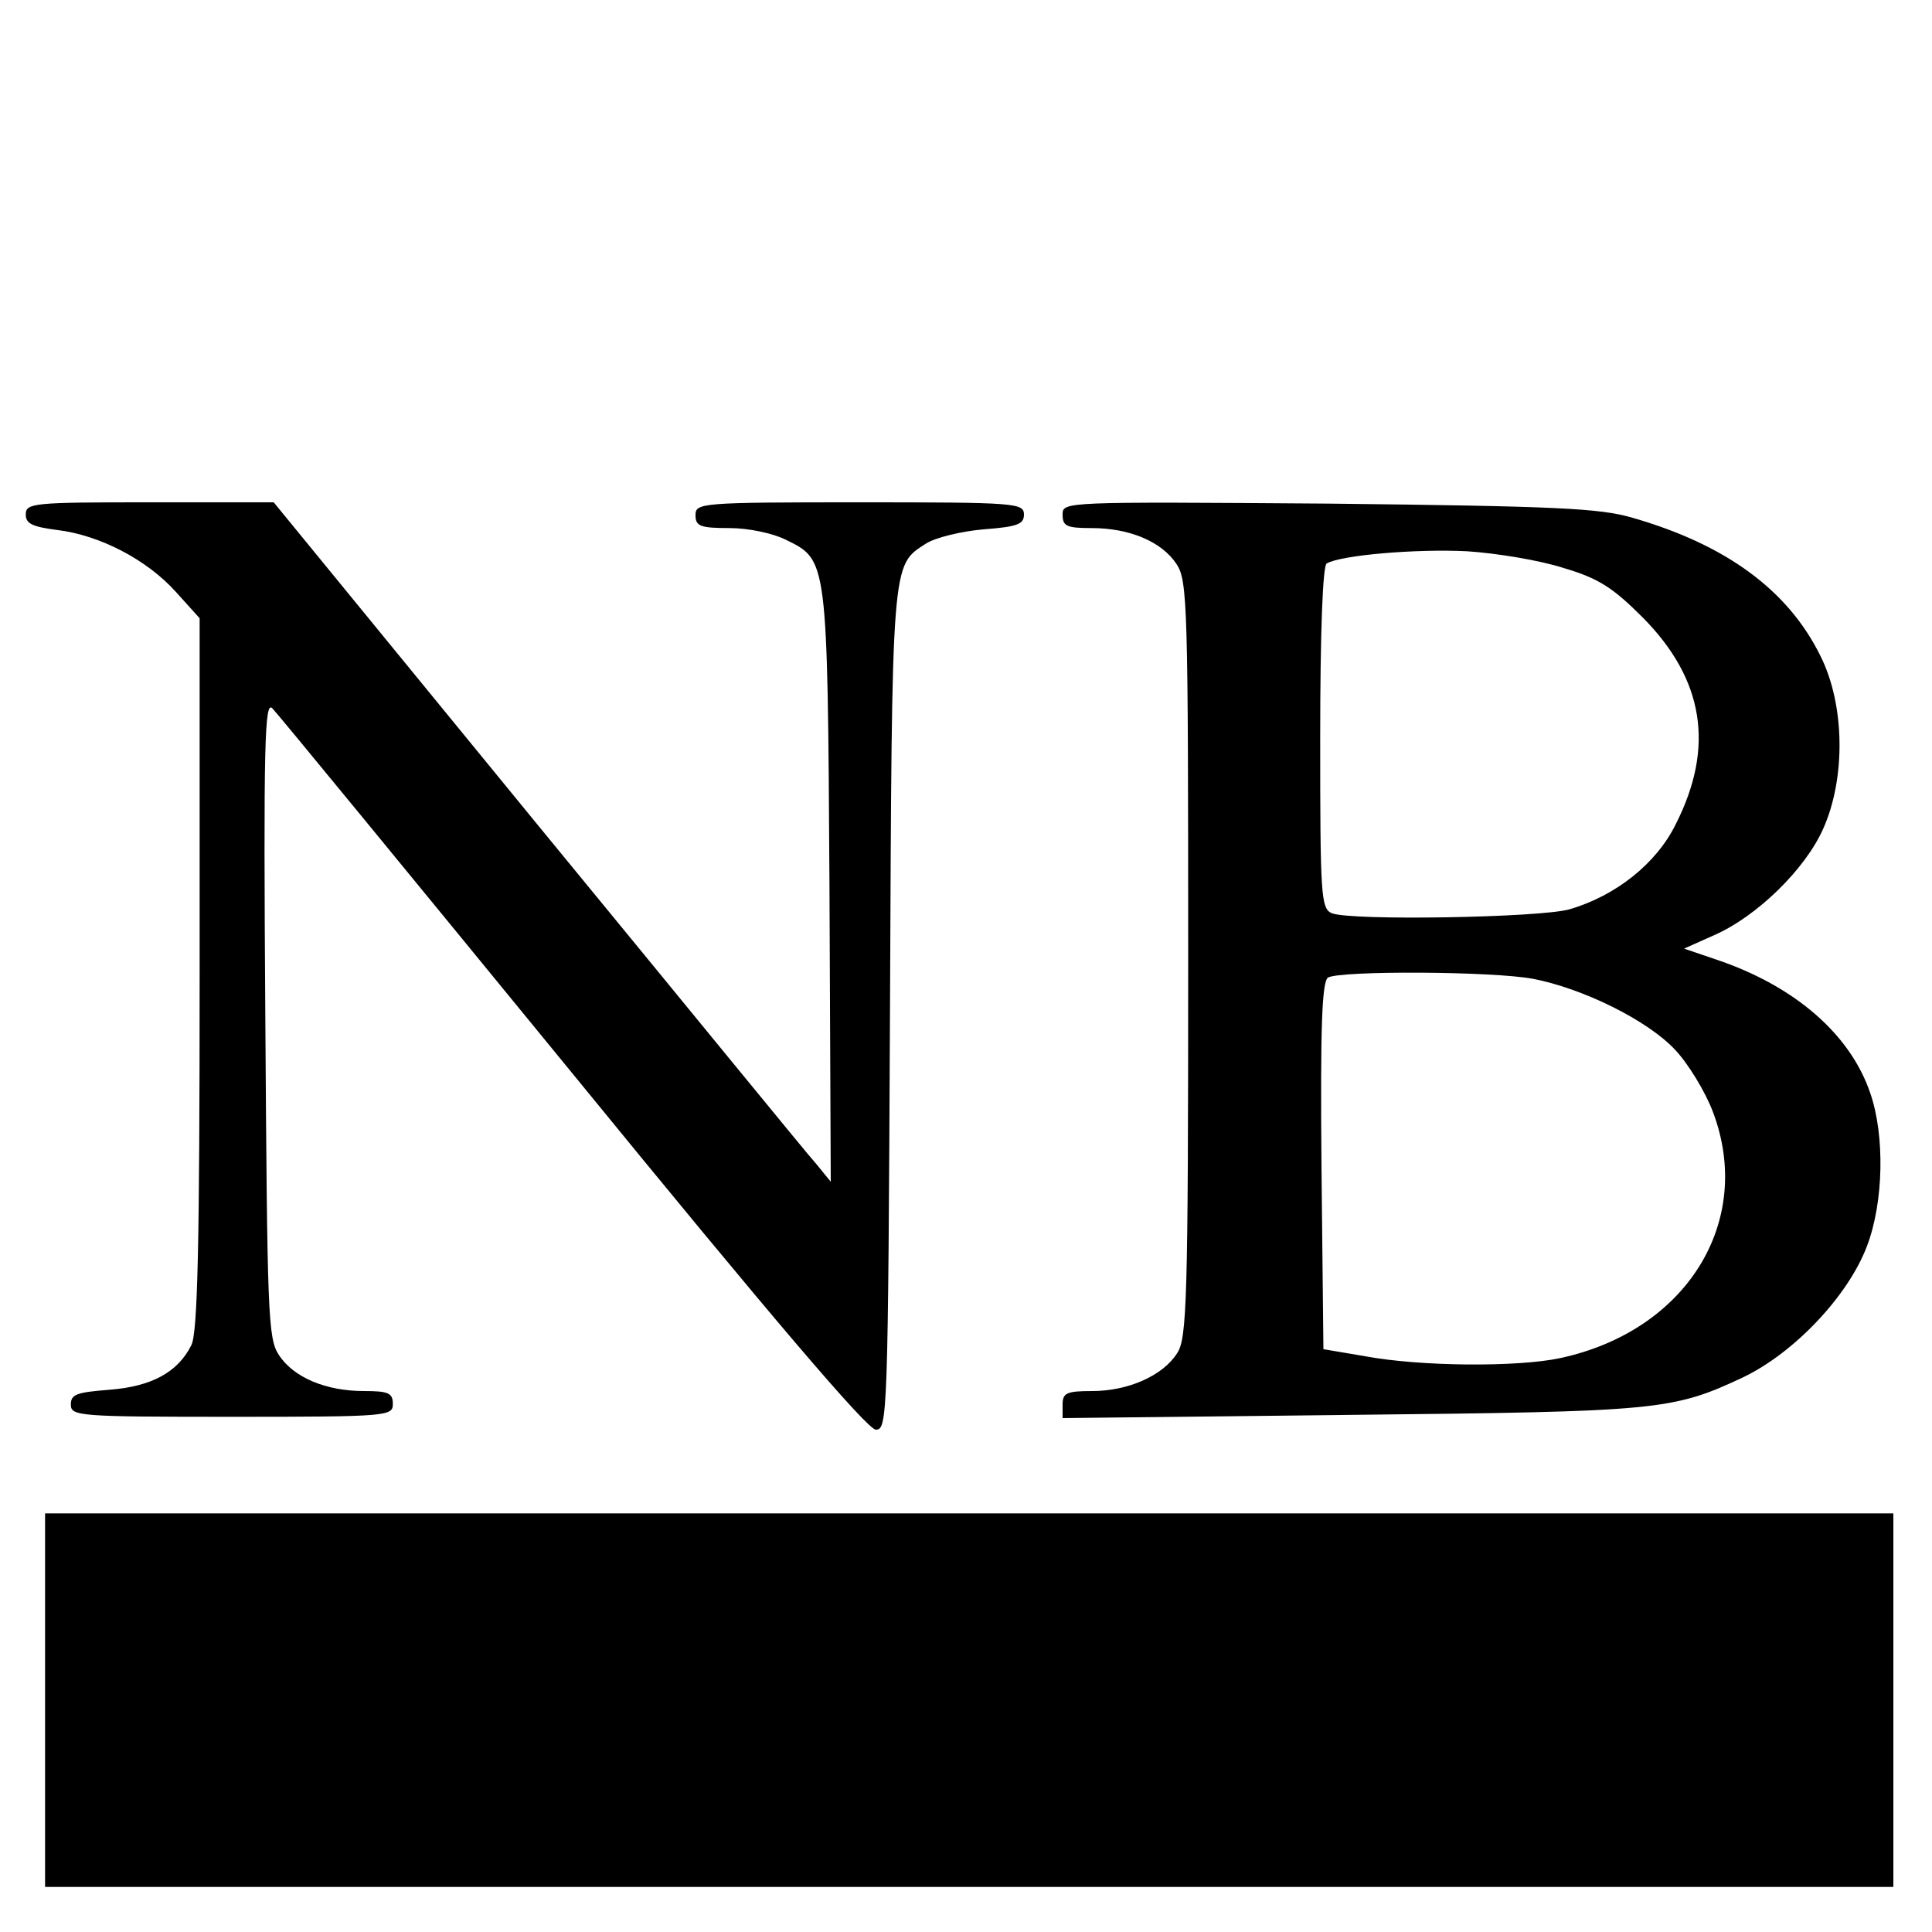<?xml version="1.0" standalone="no"?>
<!DOCTYPE svg PUBLIC "-//W3C//DTD SVG 20010904//EN"
 "http://www.w3.org/TR/2001/REC-SVG-20010904/DTD/svg10.dtd">
<svg version="1.0" xmlns="http://www.w3.org/2000/svg"
 width="300pt" height="300pt" viewBox="0 0 300 300"
 preserveAspectRatio="xMidYMid meet">
<g transform="translate(0,300) scale(0.1,-0.1)"
fill="#000000" stroke="none">
<path d="M40 2201 c0 -14 10 -19 49 -24 66 -8 139 -46 184 -96 l37 -41 0 -553
c0 -418 -3 -558 -13 -576 -21 -42 -62 -64 -127 -69 -51 -4 -60 -7 -60 -23 0
-18 12 -19 250 -19 243 0 250 1 250 20 0 17 -7 20 -45 20 -59 0 -109 21 -132
56 -17 26 -18 63 -21 524 -3 429 -1 493 11 480 8 -8 218 -264 466 -567 311
-381 458 -553 471 -553 18 0 19 18 22 653 3 703 2 688 56 723 14 9 54 19 89
22 53 4 63 8 63 23 0 18 -13 19 -255 19 -248 0 -255 -1 -255 -20 0 -17 7 -20
53 -20 29 0 67 -8 87 -18 65 -32 65 -27 68 -537 l2 -460 -22 27 c-13 14 -207
252 -433 527 l-410 501 -192 0 c-182 0 -193 -1 -193 -19z"/>
<path d="M1650 2201 c0 -18 6 -21 45 -21 59 0 109 -21 132 -56 17 -26 18 -63
18 -614 0 -531 -2 -588 -17 -611 -22 -35 -76 -59 -132 -59 -40 0 -46 -3 -46
-21 l0 -21 448 5 c478 5 499 7 608 58 80 38 164 127 193 204 26 68 28 172 5
238 -31 91 -117 166 -239 207 l-50 17 47 21 c66 29 141 102 169 165 35 78 34
192 -4 268 -50 102 -146 173 -292 215 -51 15 -119 18 -472 22 -412 3 -413 3
-413 -17z m778 -83 c54 -16 76 -30 123 -77 95 -96 112 -201 51 -321 -30 -61
-93 -111 -165 -132 -46 -13 -340 -18 -369 -6 -17 7 -18 29 -18 272 0 166 4
267 10 271 22 13 139 23 218 19 46 -3 113 -14 150 -26z m-47 -638 c77 -15 177
-64 220 -110 20 -21 47 -65 59 -97 64 -170 -41 -340 -238 -382 -66 -14 -216
-13 -302 3 l-65 11 -3 284 c-2 221 1 286 10 293 19 11 256 10 319 -2z"/>
<path d="M70 360 l0 -290 1435 0 1435 0 0 290 0 290 -1435 0 -1435 0 0 -290z"/>
</g>
</svg>
